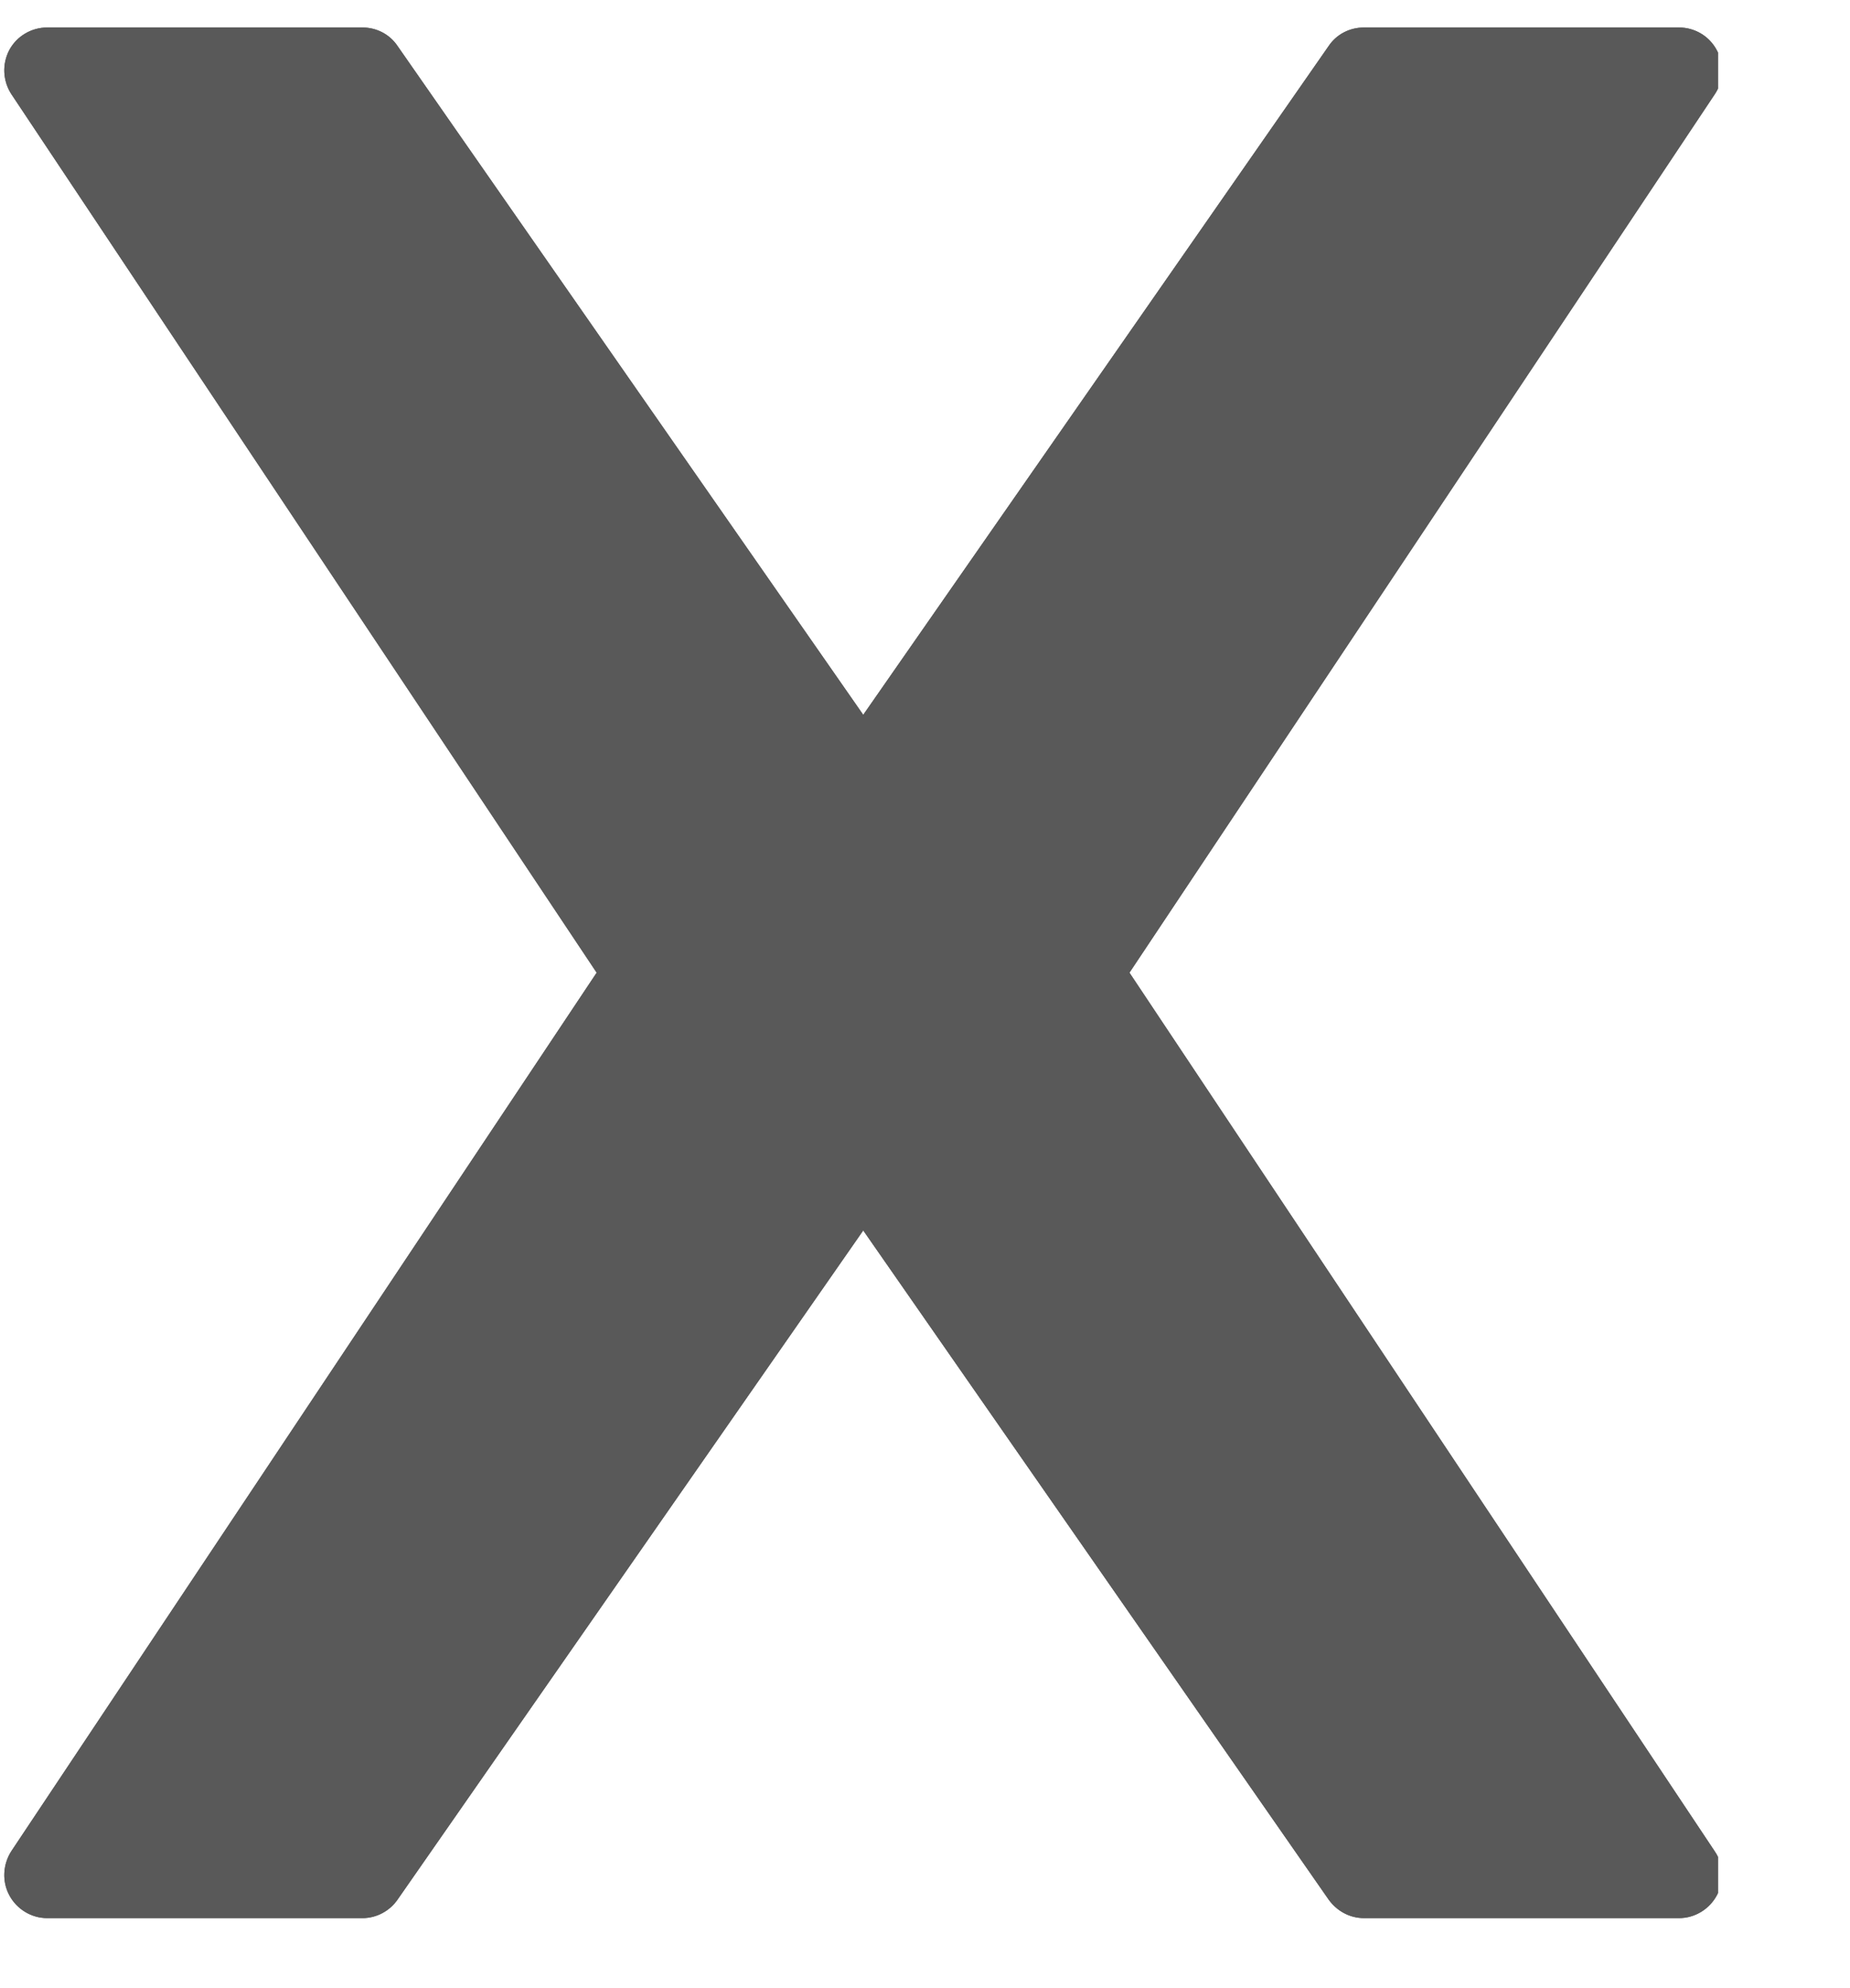 <?xml version="1.0" encoding="UTF-8"?> <svg xmlns="http://www.w3.org/2000/svg" xmlns:xlink="http://www.w3.org/1999/xlink" width="27" zoomAndPan="magnify" viewBox="0 0 20.25 21.75" height="29" preserveAspectRatio="xMidYMid meet" version="1.0"><defs><clipPath id="d49e842d4c"><path d="M 0 0.27 L 18.805 0.27 L 18.805 21 L 0 21 Z M 0 0.27 " clip-rule="nonzero"></path></clipPath></defs><g clip-path="url(#d49e842d4c)"><path fill="#595959" d="M 12.363 10.641 L 18.77 1.031 C 18.867 0.887 18.875 0.703 18.793 0.551 C 18.711 0.395 18.551 0.301 18.379 0.301 L 14.93 0.301 C 14.773 0.301 14.629 0.375 14.543 0.504 L 9.449 7.82 L 4.352 0.504 C 4.266 0.375 4.121 0.301 3.969 0.301 L 0.516 0.301 C 0.344 0.301 0.184 0.395 0.102 0.547 C 0.02 0.703 0.031 0.887 0.125 1.031 L 6.531 10.641 L 0.125 20.25 C 0.031 20.395 0.02 20.582 0.102 20.734 C 0.184 20.887 0.344 20.984 0.516 20.984 L 3.969 20.984 C 4.121 20.984 4.266 20.906 4.352 20.781 L 9.449 13.461 L 14.543 20.781 C 14.633 20.906 14.773 20.984 14.93 20.984 L 18.379 20.984 C 18.551 20.984 18.711 20.887 18.793 20.734 C 18.875 20.582 18.867 20.395 18.77 20.254 Z M 12.363 10.641 " fill-opacity="1" fill-rule="nonzero"></path><path fill="#595959" d="M 12.363 10.641 L 18.77 1.031 C 18.867 0.887 18.875 0.703 18.793 0.551 C 18.711 0.395 18.551 0.301 18.379 0.301 L 14.93 0.301 C 14.773 0.301 14.629 0.375 14.543 0.504 L 9.449 7.82 L 4.352 0.504 C 4.266 0.375 4.121 0.301 3.969 0.301 L 0.516 0.301 C 0.344 0.301 0.184 0.395 0.102 0.547 C 0.02 0.703 0.031 0.887 0.125 1.031 L 6.531 10.641 L 0.125 20.25 C 0.031 20.395 0.02 20.582 0.102 20.734 C 0.184 20.887 0.344 20.984 0.516 20.984 L 3.969 20.984 C 4.121 20.984 4.266 20.906 4.352 20.781 L 9.449 13.461 L 14.543 20.781 C 14.633 20.906 14.773 20.984 14.93 20.984 L 18.379 20.984 C 18.551 20.984 18.711 20.887 18.793 20.734 C 18.875 20.582 18.867 20.395 18.77 20.254 Z M 12.363 10.641 " fill-opacity="1" fill-rule="nonzero"></path></g></svg> 